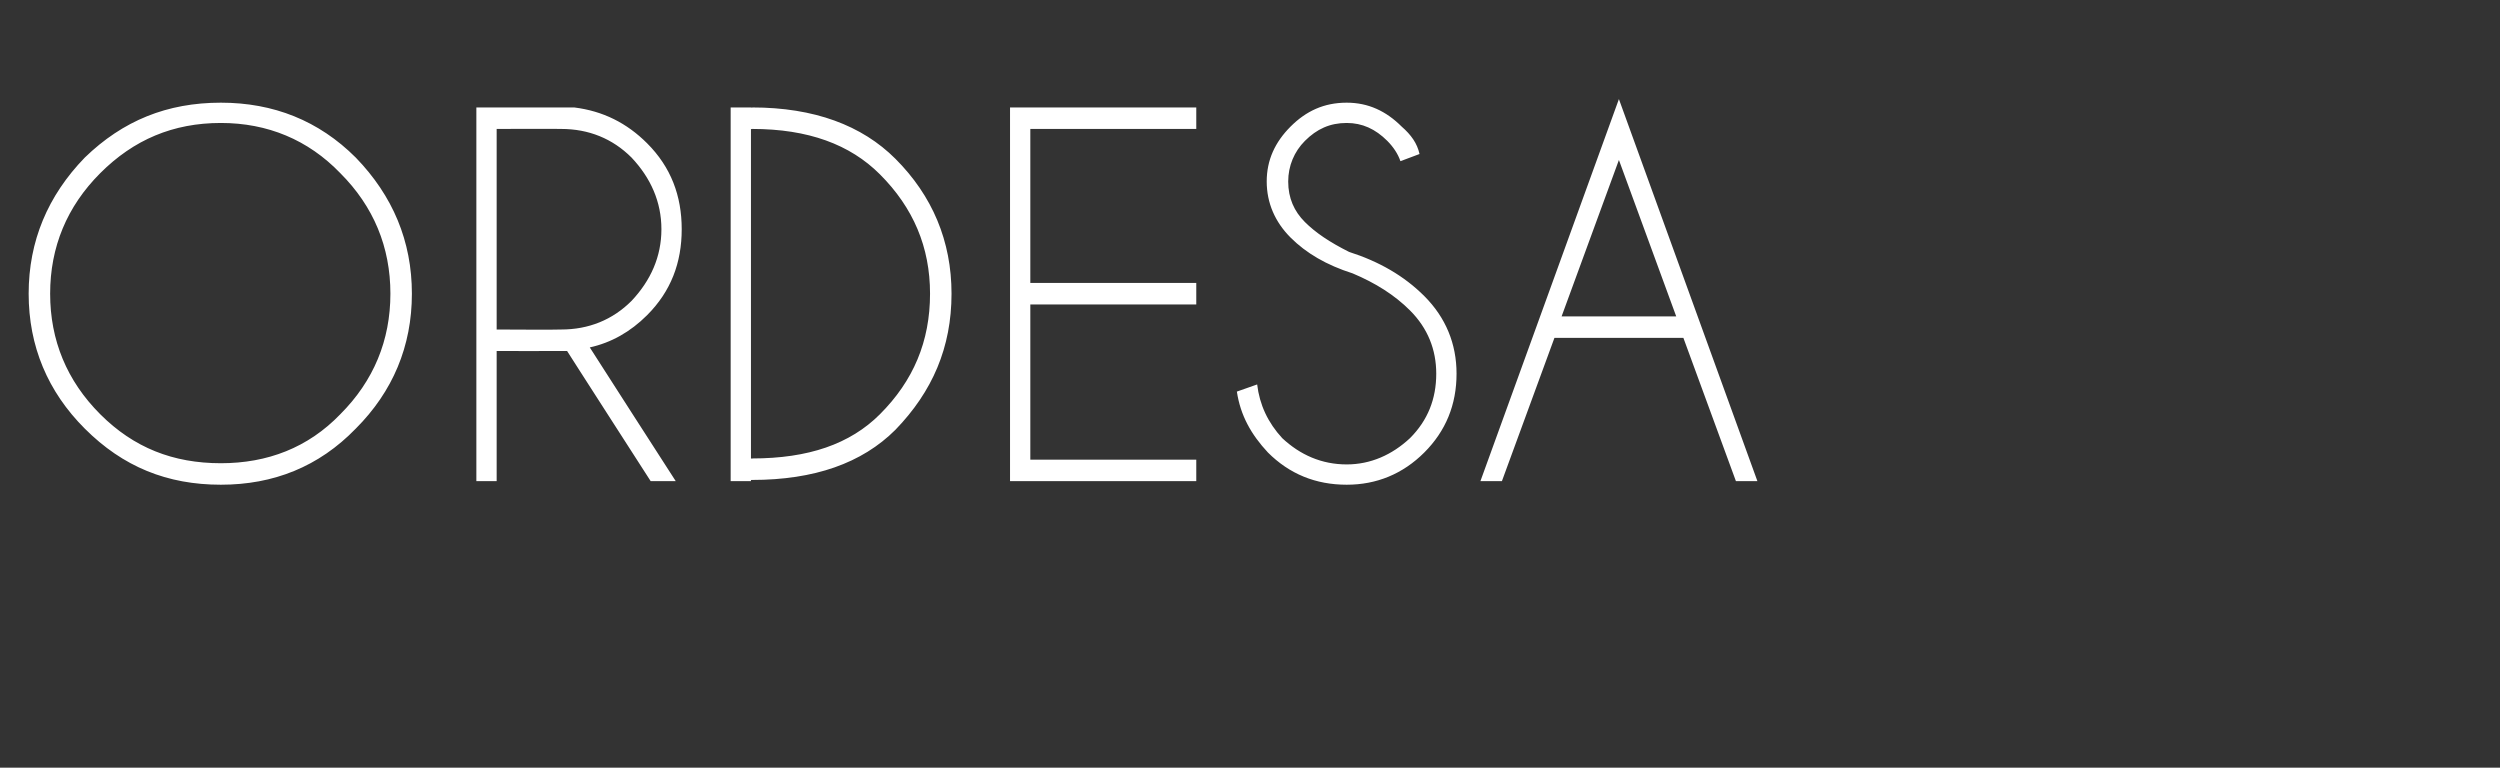 <?xml version="1.0" standalone="no"?>
<!DOCTYPE svg PUBLIC "-//W3C//DTD SVG 1.1//EN" "http://www.w3.org/Graphics/SVG/1.1/DTD/svg11.dtd">
<svg xmlns="http://www.w3.org/2000/svg" version="1.1" width="209.4px" height="64.3px" viewBox="0 -9 209.4 64.3" style="top:-9px">
  <rect x="0" y="-9" width="209.4" height="64.3" fill="#333333" stroke="none"/>
  <desc>ordesa</desc>
  <defs/>
  <g id="Polygon423590">
    <path d="M 18.5 -0.4 C 22.9 -0.4 26.7 1.1 29.8 4.2 C 32.9 7.4 34.5 11.2 34.5 15.6 C 34.5 20 32.9 23.8 29.8 26.9 C 26.7 30.1 22.9 31.6 18.5 31.6 C 14 31.6 10.3 30.1 7.1 26.9 C 4 23.8 2.4 20 2.4 15.6 C 2.4 11.2 4 7.4 7.1 4.2 C 10.3 1.1 14 -0.4 18.5 -0.4 C 18.5 -0.4 18.5 -0.4 18.5 -0.4 Z M 18.5 1.3 C 14.5 1.3 11.2 2.7 8.4 5.5 C 5.6 8.3 4.2 11.7 4.2 15.6 C 4.2 19.5 5.6 22.9 8.4 25.7 C 11.2 28.5 14.5 29.8 18.5 29.8 C 22.4 29.8 25.8 28.5 28.5 25.7 C 31.3 22.9 32.7 19.5 32.7 15.6 C 32.7 11.7 31.3 8.3 28.5 5.5 C 25.8 2.7 22.4 1.3 18.5 1.3 Z M 41.6 1.8 L 41.6 18.6 C 41.6 18.6 46.95 18.63 47 18.6 C 49.3 18.6 51.3 17.8 52.9 16.2 C 54.5 14.5 55.4 12.5 55.4 10.2 C 55.4 7.9 54.5 5.9 52.9 4.2 C 51.3 2.6 49.3 1.8 47 1.8 C 46.95 1.78 41.6 1.8 41.6 1.8 Z M 47.5 20.4 C 47.3 20.4 47.1 20.4 47 20.4 C 46.95 20.41 41.6 20.4 41.6 20.4 L 41.6 31.3 L 39.9 31.3 L 39.9 0 C 39.9 0 48.09 0 48.1 0 C 50.5 0.3 52.5 1.3 54.2 3 C 56.2 5 57.1 7.4 57.1 10.2 C 57.1 13 56.2 15.4 54.2 17.4 C 52.8 18.8 51.2 19.7 49.4 20.1 C 49.41 20.14 56.6 31.3 56.6 31.3 L 54.5 31.3 C 54.5 31.3 47.48 20.39 47.5 20.4 Z M 62.9 1.8 L 62.9 29.4 C 62.9 29.4 63.05 29.43 63 29.4 C 67.7 29.4 71.2 28.2 73.7 25.7 C 76.5 22.9 77.9 19.6 77.9 15.6 C 77.9 11.7 76.5 8.4 73.7 5.6 C 71.2 3.1 67.7 1.8 63 1.8 C 63.05 1.84 62.9 1.8 62.9 1.8 Z M 62.9 0 C 62.9 0 63.05 0.04 63 0 C 68.2 0 72.2 1.5 75 4.3 C 78.1 7.4 79.7 11.2 79.7 15.6 C 79.7 20.1 78.1 23.8 75 27 C 72.2 29.8 68.2 31.2 63 31.2 C 63.05 31.21 62.9 31.2 62.9 31.2 L 62.9 31.3 L 61.2 31.3 L 61.2 0 L 62.9 0 L 62.9 0 Z M 100.2 0 L 100.2 1.8 L 86.3 1.8 L 86.3 14.7 L 100.2 14.7 L 100.2 16.5 L 86.3 16.5 L 86.3 29.5 L 100.2 29.5 L 100.2 31.3 L 84.6 31.3 L 84.6 0 L 100.2 0 Z M 118.1 17 C 116.8 15.7 115.2 14.7 113.3 13.9 C 111.1 13.2 109.4 12.2 108.1 10.9 C 106.8 9.6 106.1 8 106.1 6.2 C 106.1 4.4 106.8 2.9 108.1 1.6 C 109.4 0.3 110.9 -0.4 112.8 -0.4 C 114.6 -0.4 116.1 0.3 117.4 1.6 C 118.2 2.3 118.7 3 118.9 3.9 C 118.9 3.9 117.3 4.5 117.3 4.5 C 117.1 3.9 116.7 3.3 116.2 2.8 C 115.2 1.8 114.1 1.3 112.8 1.3 C 111.4 1.3 110.3 1.8 109.3 2.8 C 108.4 3.7 107.9 4.9 107.9 6.2 C 107.9 7.6 108.4 8.7 109.3 9.6 C 110.2 10.5 111.4 11.3 113 12.1 C 115.5 12.9 117.6 14.1 119.3 15.8 C 121.1 17.6 122 19.8 122 22.3 C 122 24.9 121.1 27.1 119.3 28.9 C 117.5 30.7 115.3 31.6 112.8 31.6 C 110.2 31.6 108 30.7 106.2 28.9 C 104.8 27.4 103.9 25.8 103.6 23.8 C 103.6 23.8 105.3 23.2 105.3 23.2 C 105.5 24.9 106.2 26.4 107.4 27.7 C 108.9 29.1 110.7 29.9 112.8 29.9 C 114.8 29.9 116.6 29.1 118.1 27.7 C 119.6 26.2 120.3 24.4 120.3 22.3 C 120.3 20.3 119.6 18.5 118.1 17 C 118.1 17 118.1 17 118.1 17 Z M 140.4 17.5 L 135.6 4.4 L 130.8 17.5 L 140.4 17.5 Z M 141 19.3 L 130.2 19.3 L 125.8 31.3 L 124 31.3 L 135.6 -0.7 L 147.2 31.3 L 145.4 31.3 L 141 19.3 Z " stroke="none" fill="#fff"/>
  </g>
</svg>